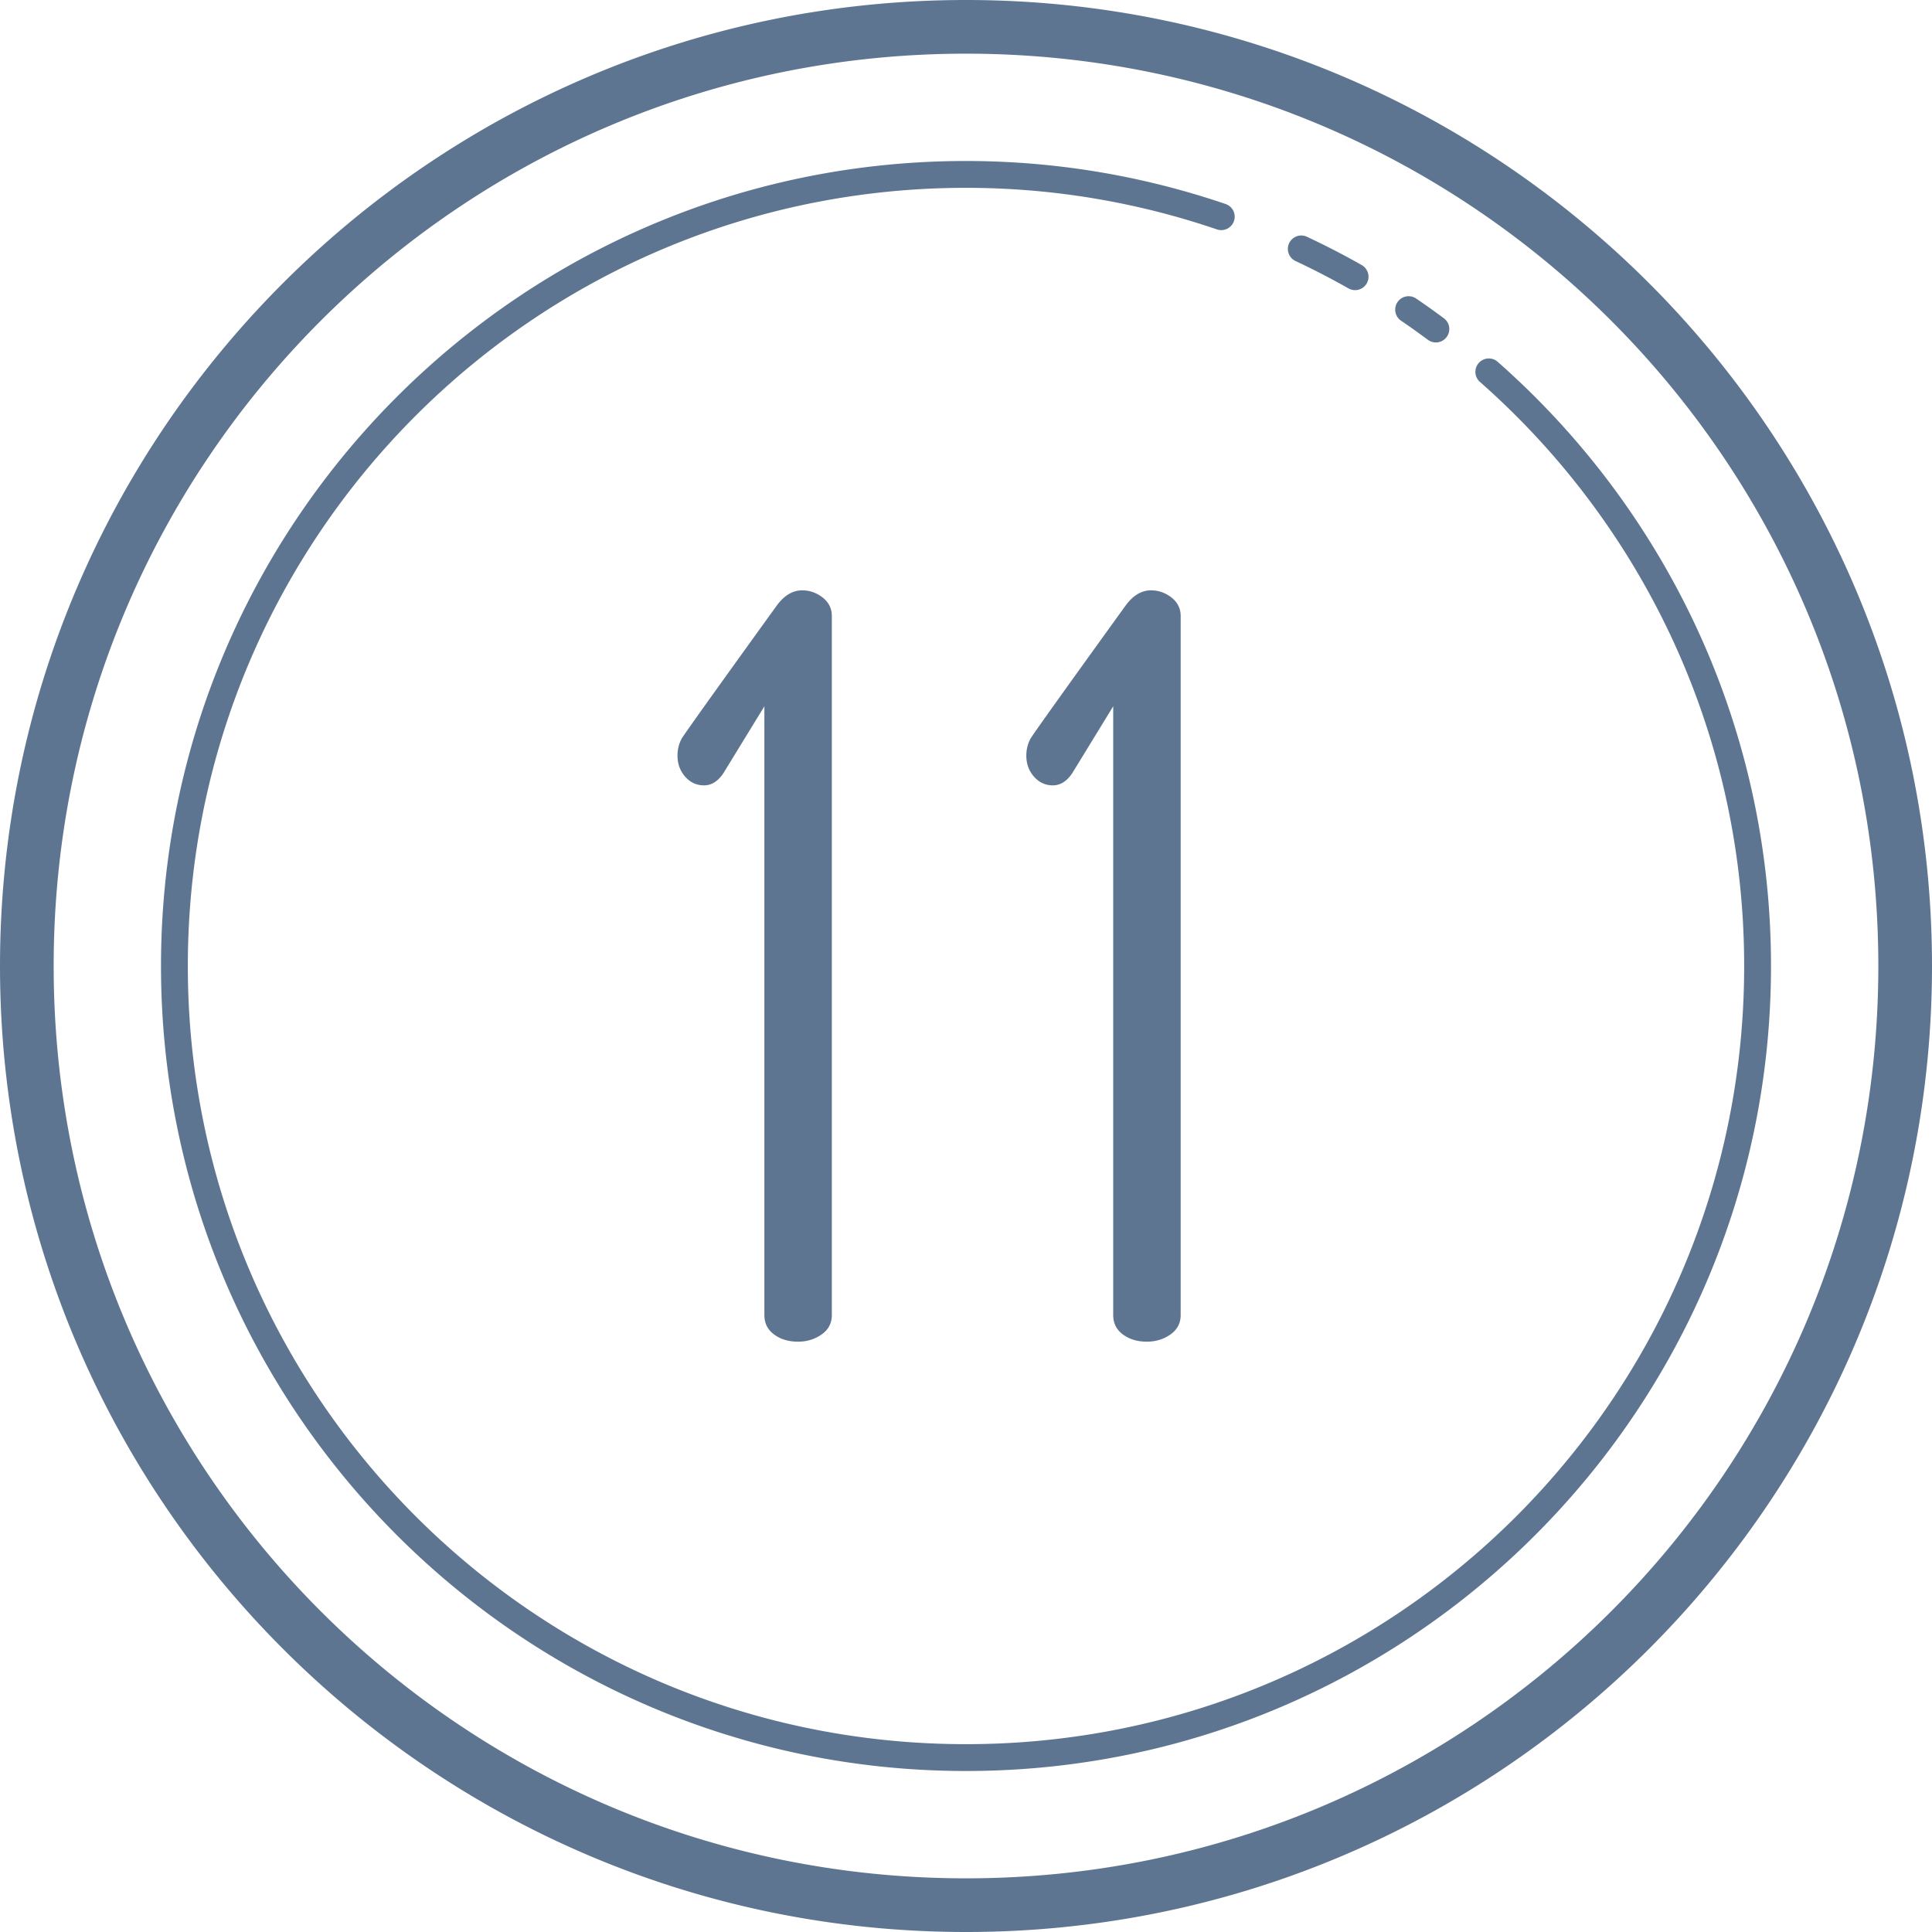 <?xml version="1.0" encoding="UTF-8" standalone="no"?><svg xmlns="http://www.w3.org/2000/svg" xmlns:xlink="http://www.w3.org/1999/xlink" fill="#5e7591" height="72" preserveAspectRatio="xMidYMid meet" version="1" viewBox="14.0 14.0 72.0 72.0" width="72" zoomAndPan="magnify"><g id="change1_1"><path d="M 50 14 C 30.13 14 14 30.13 14 50 C 14 69.87 30.13 86 50 86 C 69.87 86 86 69.87 86 50 C 86 30.13 69.87 14 50 14 z M 50 16 C 68.79 16 84 31.21 84 50 C 84 68.79 68.79 84 50 84 C 31.21 84 16 68.79 16 50 C 16 31.21 31.21 16 50 16 z M 50 20 C 33.438 20 20 33.438 20 50 C 20 66.562 33.438 80 50 80 C 66.562 80 80 66.562 80 50 C 80 41.039 76.062 32.995 69.83 27.498 A 0.5 0.5 0 1 0 69.17 28.248 C 75.196 33.563 79 41.331 79 50 C 79 66.022 66.022 79 50 79 C 33.978 79 21 66.022 21 50 C 21 33.978 33.978 21 50 21 C 53.269 21 56.408 21.548 59.34 22.545 A 0.5 0.5 0 1 0 59.66 21.598 C 56.628 20.567 53.381 20 50 20 z M 62.469 22.777 A 0.5 0.5 0 0 0 62.289 23.732 C 62.959 24.046 63.612 24.385 64.254 24.748 A 0.5 0.5 0 1 0 64.746 23.877 C 64.084 23.502 63.405 23.151 62.711 22.826 A 0.5 0.5 0 0 0 62.469 22.777 z M 66.498 25.039 A 0.5 0.5 0 0 0 66.221 25.957 C 66.551 26.18 66.877 26.416 67.203 26.656 A 0.5 0.5 0 1 0 67.797 25.852 C 67.465 25.606 67.127 25.363 66.779 25.129 A 0.5 0.5 0 0 0 66.498 25.039 z M 43.896 36 C 43.54 36 43.222 36.191 42.943 36.574 C 42.943 36.574 39.488 41.354 39.393 41.545 C 39.297 41.737 39.248 41.941 39.248 42.158 C 39.248 42.464 39.343 42.727 39.533 42.943 C 39.724 43.16 39.958 43.268 40.238 43.268 C 40.518 43.268 40.759 43.115 40.963 42.809 L 42.486 40.322 L 42.486 63.006 C 42.486 63.312 42.606 63.554 42.848 63.732 C 43.089 63.911 43.386 64 43.742 64 C 44.072 64 44.365 63.91 44.619 63.732 C 44.873 63.554 45 63.312 45 63.006 L 45 36.957 C 45 36.676 44.886 36.447 44.658 36.268 C 44.429 36.09 44.175 36 43.896 36 z M 56.896 36 C 56.54 36 56.222 36.191 55.943 36.574 C 55.943 36.574 52.488 41.354 52.393 41.545 C 52.297 41.737 52.248 41.941 52.248 42.158 C 52.248 42.464 52.343 42.727 52.533 42.943 C 52.724 43.16 52.958 43.268 53.238 43.268 C 53.518 43.268 53.759 43.115 53.963 42.809 L 55.486 40.322 L 55.486 63.006 C 55.486 63.312 55.606 63.554 55.848 63.732 C 56.089 63.911 56.386 64 56.742 64 C 57.072 64 57.365 63.91 57.619 63.732 C 57.873 63.554 58 63.312 58 63.006 L 58 36.957 C 58 36.676 57.886 36.447 57.658 36.268 C 57.429 36.09 57.175 36 56.896 36 z" fill="inherit"/></g></svg>